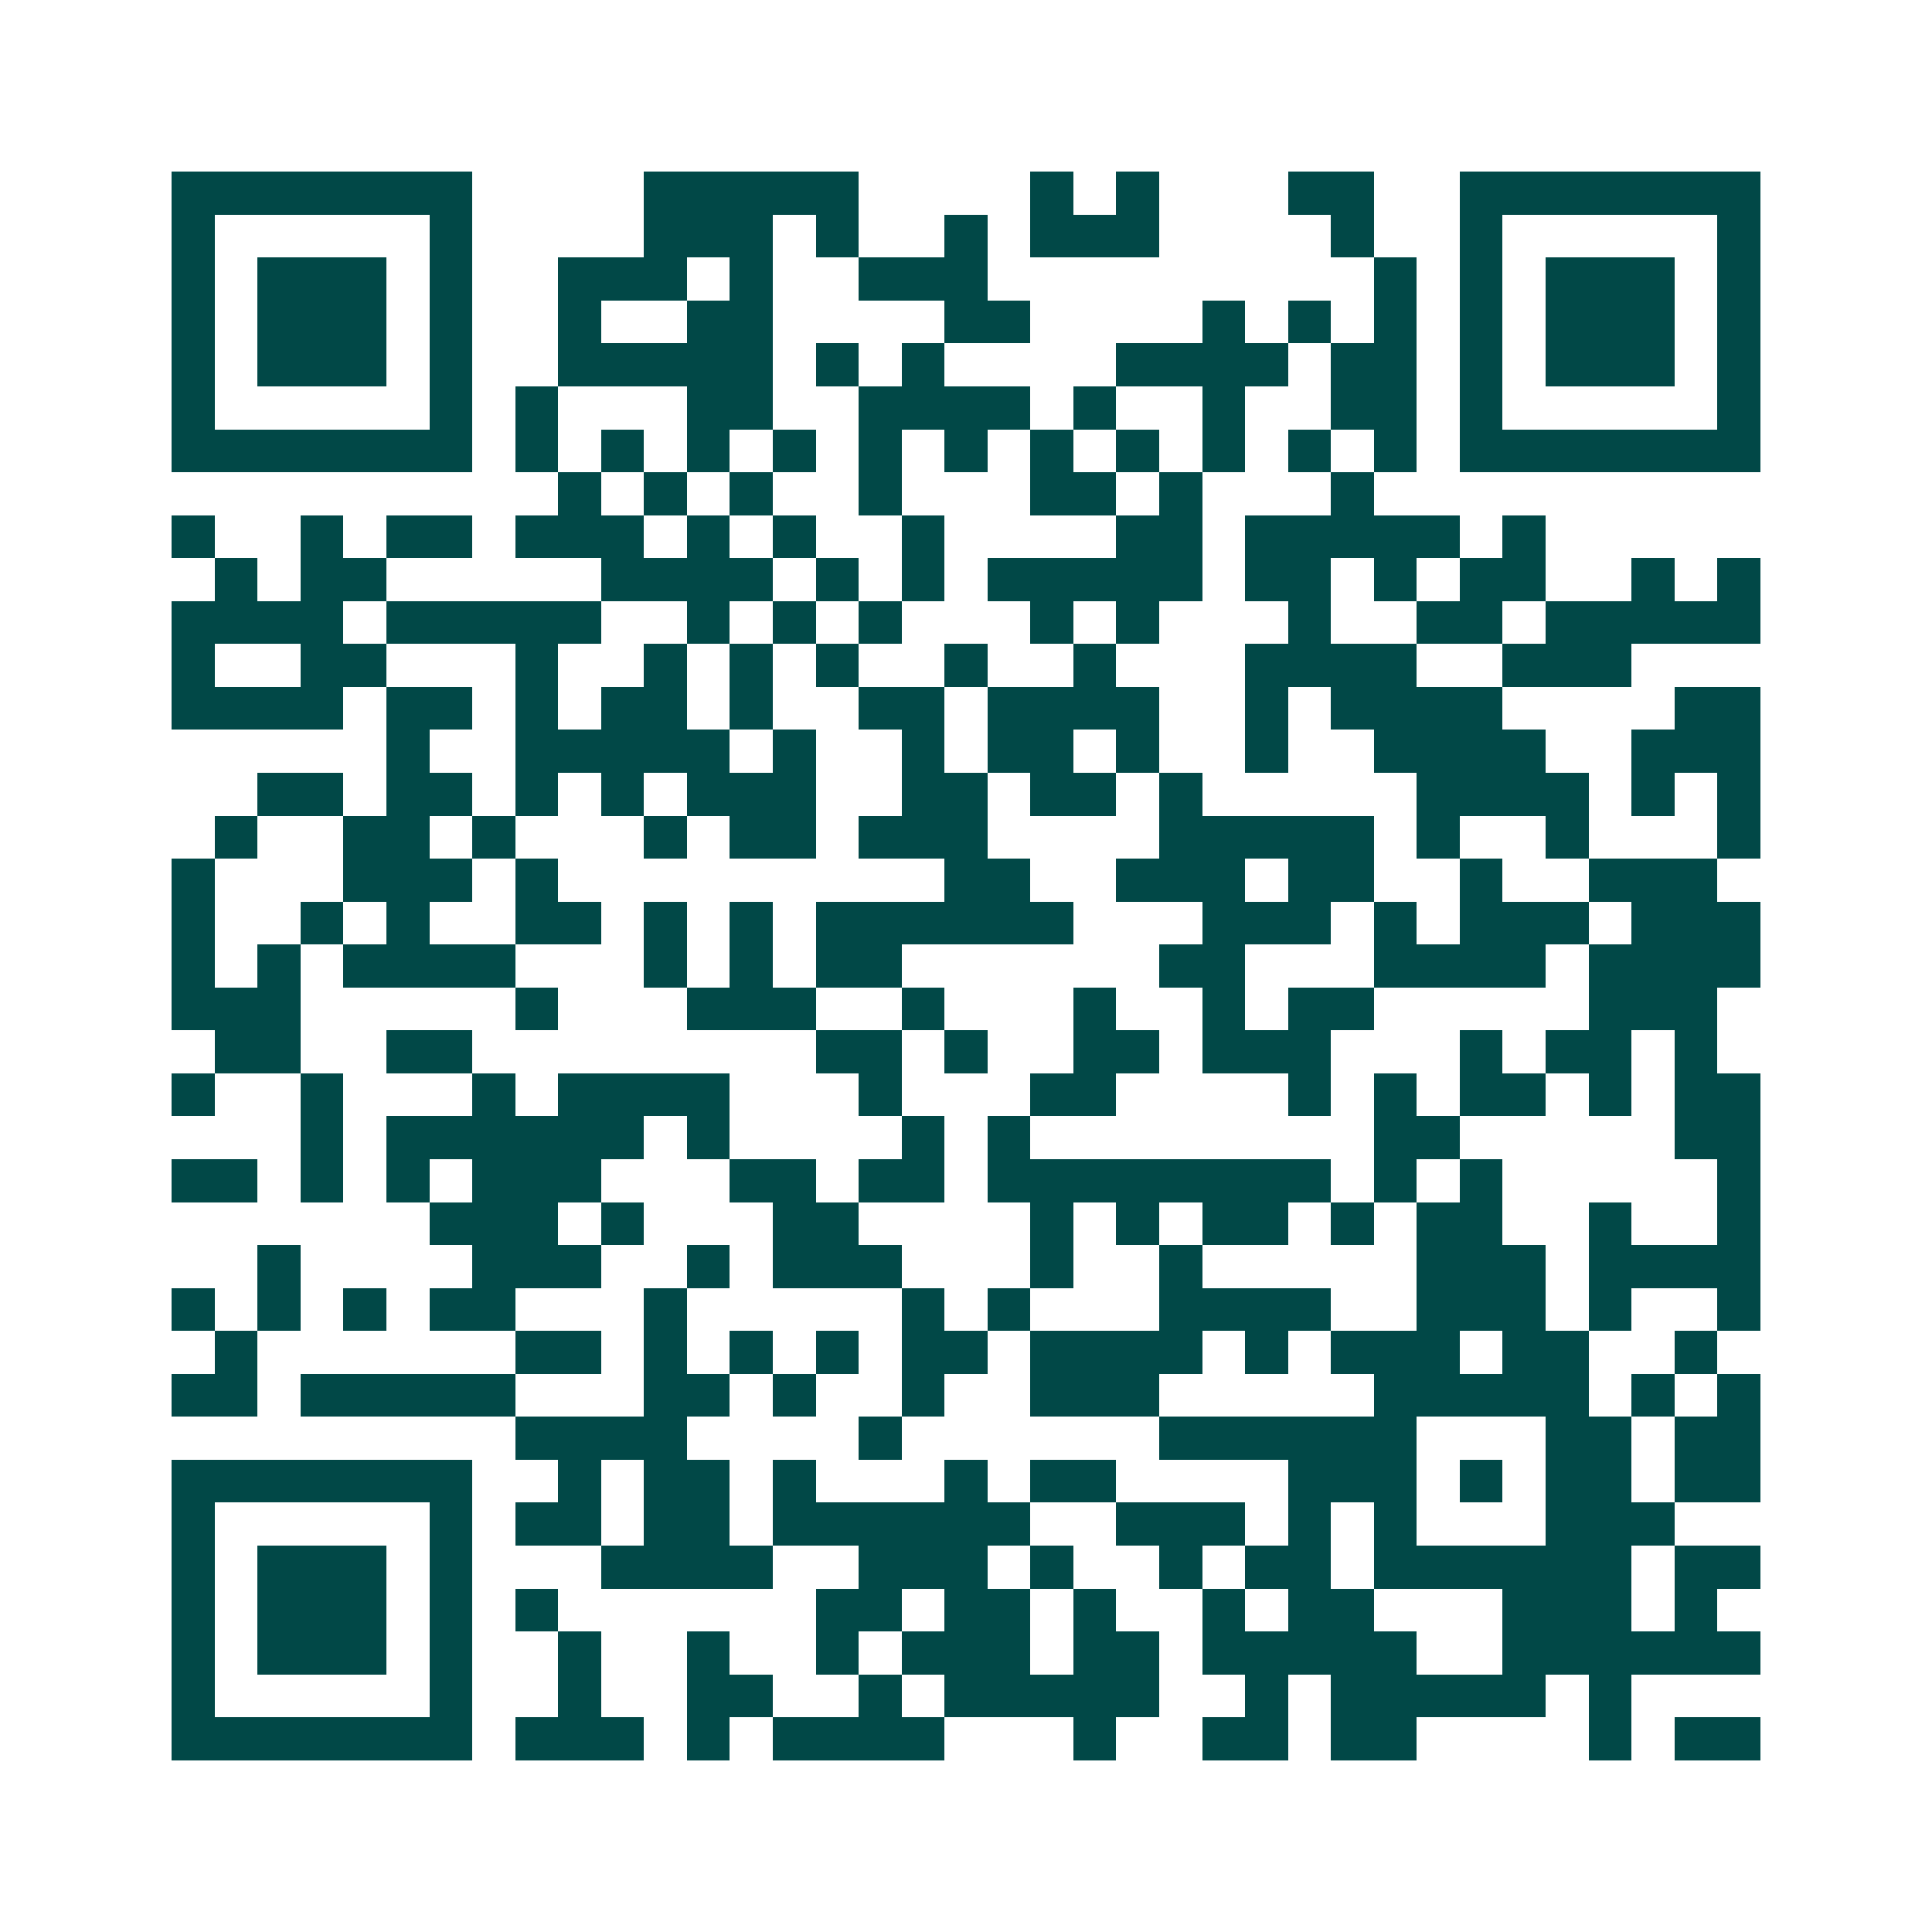 <svg xmlns="http://www.w3.org/2000/svg" width="200" height="200" viewBox="0 0 45 45" shape-rendering="crispEdges"><path fill="#ffffff" d="M0 0h45v45H0z"/><path stroke="#014847" d="M4 4.5h7m4 0h5m4 0h1m1 0h1m3 0h2m2 0h7M4 5.5h1m5 0h1m4 0h3m1 0h1m2 0h1m1 0h3m4 0h1m2 0h1m5 0h1M4 6.5h1m1 0h3m1 0h1m2 0h3m1 0h1m2 0h3m9 0h1m1 0h1m1 0h3m1 0h1M4 7.5h1m1 0h3m1 0h1m2 0h1m2 0h2m4 0h2m4 0h1m1 0h1m1 0h1m1 0h1m1 0h3m1 0h1M4 8.5h1m1 0h3m1 0h1m2 0h5m1 0h1m1 0h1m4 0h4m1 0h2m1 0h1m1 0h3m1 0h1M4 9.5h1m5 0h1m1 0h1m3 0h2m2 0h4m1 0h1m2 0h1m2 0h2m1 0h1m5 0h1M4 10.5h7m1 0h1m1 0h1m1 0h1m1 0h1m1 0h1m1 0h1m1 0h1m1 0h1m1 0h1m1 0h1m1 0h1m1 0h7M13 11.5h1m1 0h1m1 0h1m2 0h1m3 0h2m1 0h1m3 0h1M4 12.5h1m2 0h1m1 0h2m1 0h3m1 0h1m1 0h1m2 0h1m4 0h2m1 0h5m1 0h1M5 13.5h1m1 0h2m5 0h4m1 0h1m1 0h1m1 0h5m1 0h2m1 0h1m1 0h2m2 0h1m1 0h1M4 14.5h4m1 0h5m2 0h1m1 0h1m1 0h1m3 0h1m1 0h1m3 0h1m2 0h2m1 0h5M4 15.5h1m2 0h2m3 0h1m2 0h1m1 0h1m1 0h1m2 0h1m2 0h1m3 0h4m2 0h3M4 16.5h4m1 0h2m1 0h1m1 0h2m1 0h1m2 0h2m1 0h4m2 0h1m1 0h4m4 0h2M9 17.5h1m2 0h5m1 0h1m2 0h1m1 0h2m1 0h1m2 0h1m2 0h4m2 0h3M6 18.5h2m1 0h2m1 0h1m1 0h1m1 0h3m2 0h2m1 0h2m1 0h1m5 0h4m1 0h1m1 0h1M5 19.5h1m2 0h2m1 0h1m3 0h1m1 0h2m1 0h3m4 0h5m1 0h1m2 0h1m3 0h1M4 20.5h1m3 0h3m1 0h1m9 0h2m2 0h3m1 0h2m2 0h1m2 0h3M4 21.5h1m2 0h1m1 0h1m2 0h2m1 0h1m1 0h1m1 0h6m3 0h3m1 0h1m1 0h3m1 0h3M4 22.5h1m1 0h1m1 0h4m3 0h1m1 0h1m1 0h2m6 0h2m3 0h4m1 0h4M4 23.5h3m5 0h1m3 0h3m2 0h1m3 0h1m2 0h1m1 0h2m5 0h3M5 24.5h2m2 0h2m8 0h2m1 0h1m2 0h2m1 0h3m3 0h1m1 0h2m1 0h1M4 25.5h1m2 0h1m3 0h1m1 0h4m3 0h1m3 0h2m4 0h1m1 0h1m1 0h2m1 0h1m1 0h2M7 26.5h1m1 0h6m1 0h1m4 0h1m1 0h1m8 0h2m5 0h2M4 27.5h2m1 0h1m1 0h1m1 0h3m3 0h2m1 0h2m1 0h8m1 0h1m1 0h1m5 0h1M10 28.5h3m1 0h1m3 0h2m4 0h1m1 0h1m1 0h2m1 0h1m1 0h2m2 0h1m2 0h1M6 29.5h1m4 0h3m2 0h1m1 0h3m3 0h1m2 0h1m5 0h3m1 0h4M4 30.5h1m1 0h1m1 0h1m1 0h2m3 0h1m5 0h1m1 0h1m3 0h4m2 0h3m1 0h1m2 0h1M5 31.5h1m6 0h2m1 0h1m1 0h1m1 0h1m1 0h2m1 0h4m1 0h1m1 0h3m1 0h2m2 0h1M4 32.5h2m1 0h5m3 0h2m1 0h1m2 0h1m2 0h3m5 0h5m1 0h1m1 0h1M12 33.5h4m4 0h1m6 0h6m3 0h2m1 0h2M4 34.5h7m2 0h1m1 0h2m1 0h1m3 0h1m1 0h2m4 0h3m1 0h1m1 0h2m1 0h2M4 35.5h1m5 0h1m1 0h2m1 0h2m1 0h6m2 0h3m1 0h1m1 0h1m3 0h3M4 36.5h1m1 0h3m1 0h1m3 0h4m2 0h3m1 0h1m2 0h1m1 0h2m1 0h6m1 0h2M4 37.5h1m1 0h3m1 0h1m1 0h1m6 0h2m1 0h2m1 0h1m2 0h1m1 0h2m3 0h3m1 0h1M4 38.5h1m1 0h3m1 0h1m2 0h1m2 0h1m2 0h1m1 0h3m1 0h2m1 0h5m2 0h6M4 39.5h1m5 0h1m2 0h1m2 0h2m2 0h1m1 0h5m2 0h1m1 0h5m1 0h1M4 40.5h7m1 0h3m1 0h1m1 0h4m3 0h1m2 0h2m1 0h2m4 0h1m1 0h2"/></svg>
